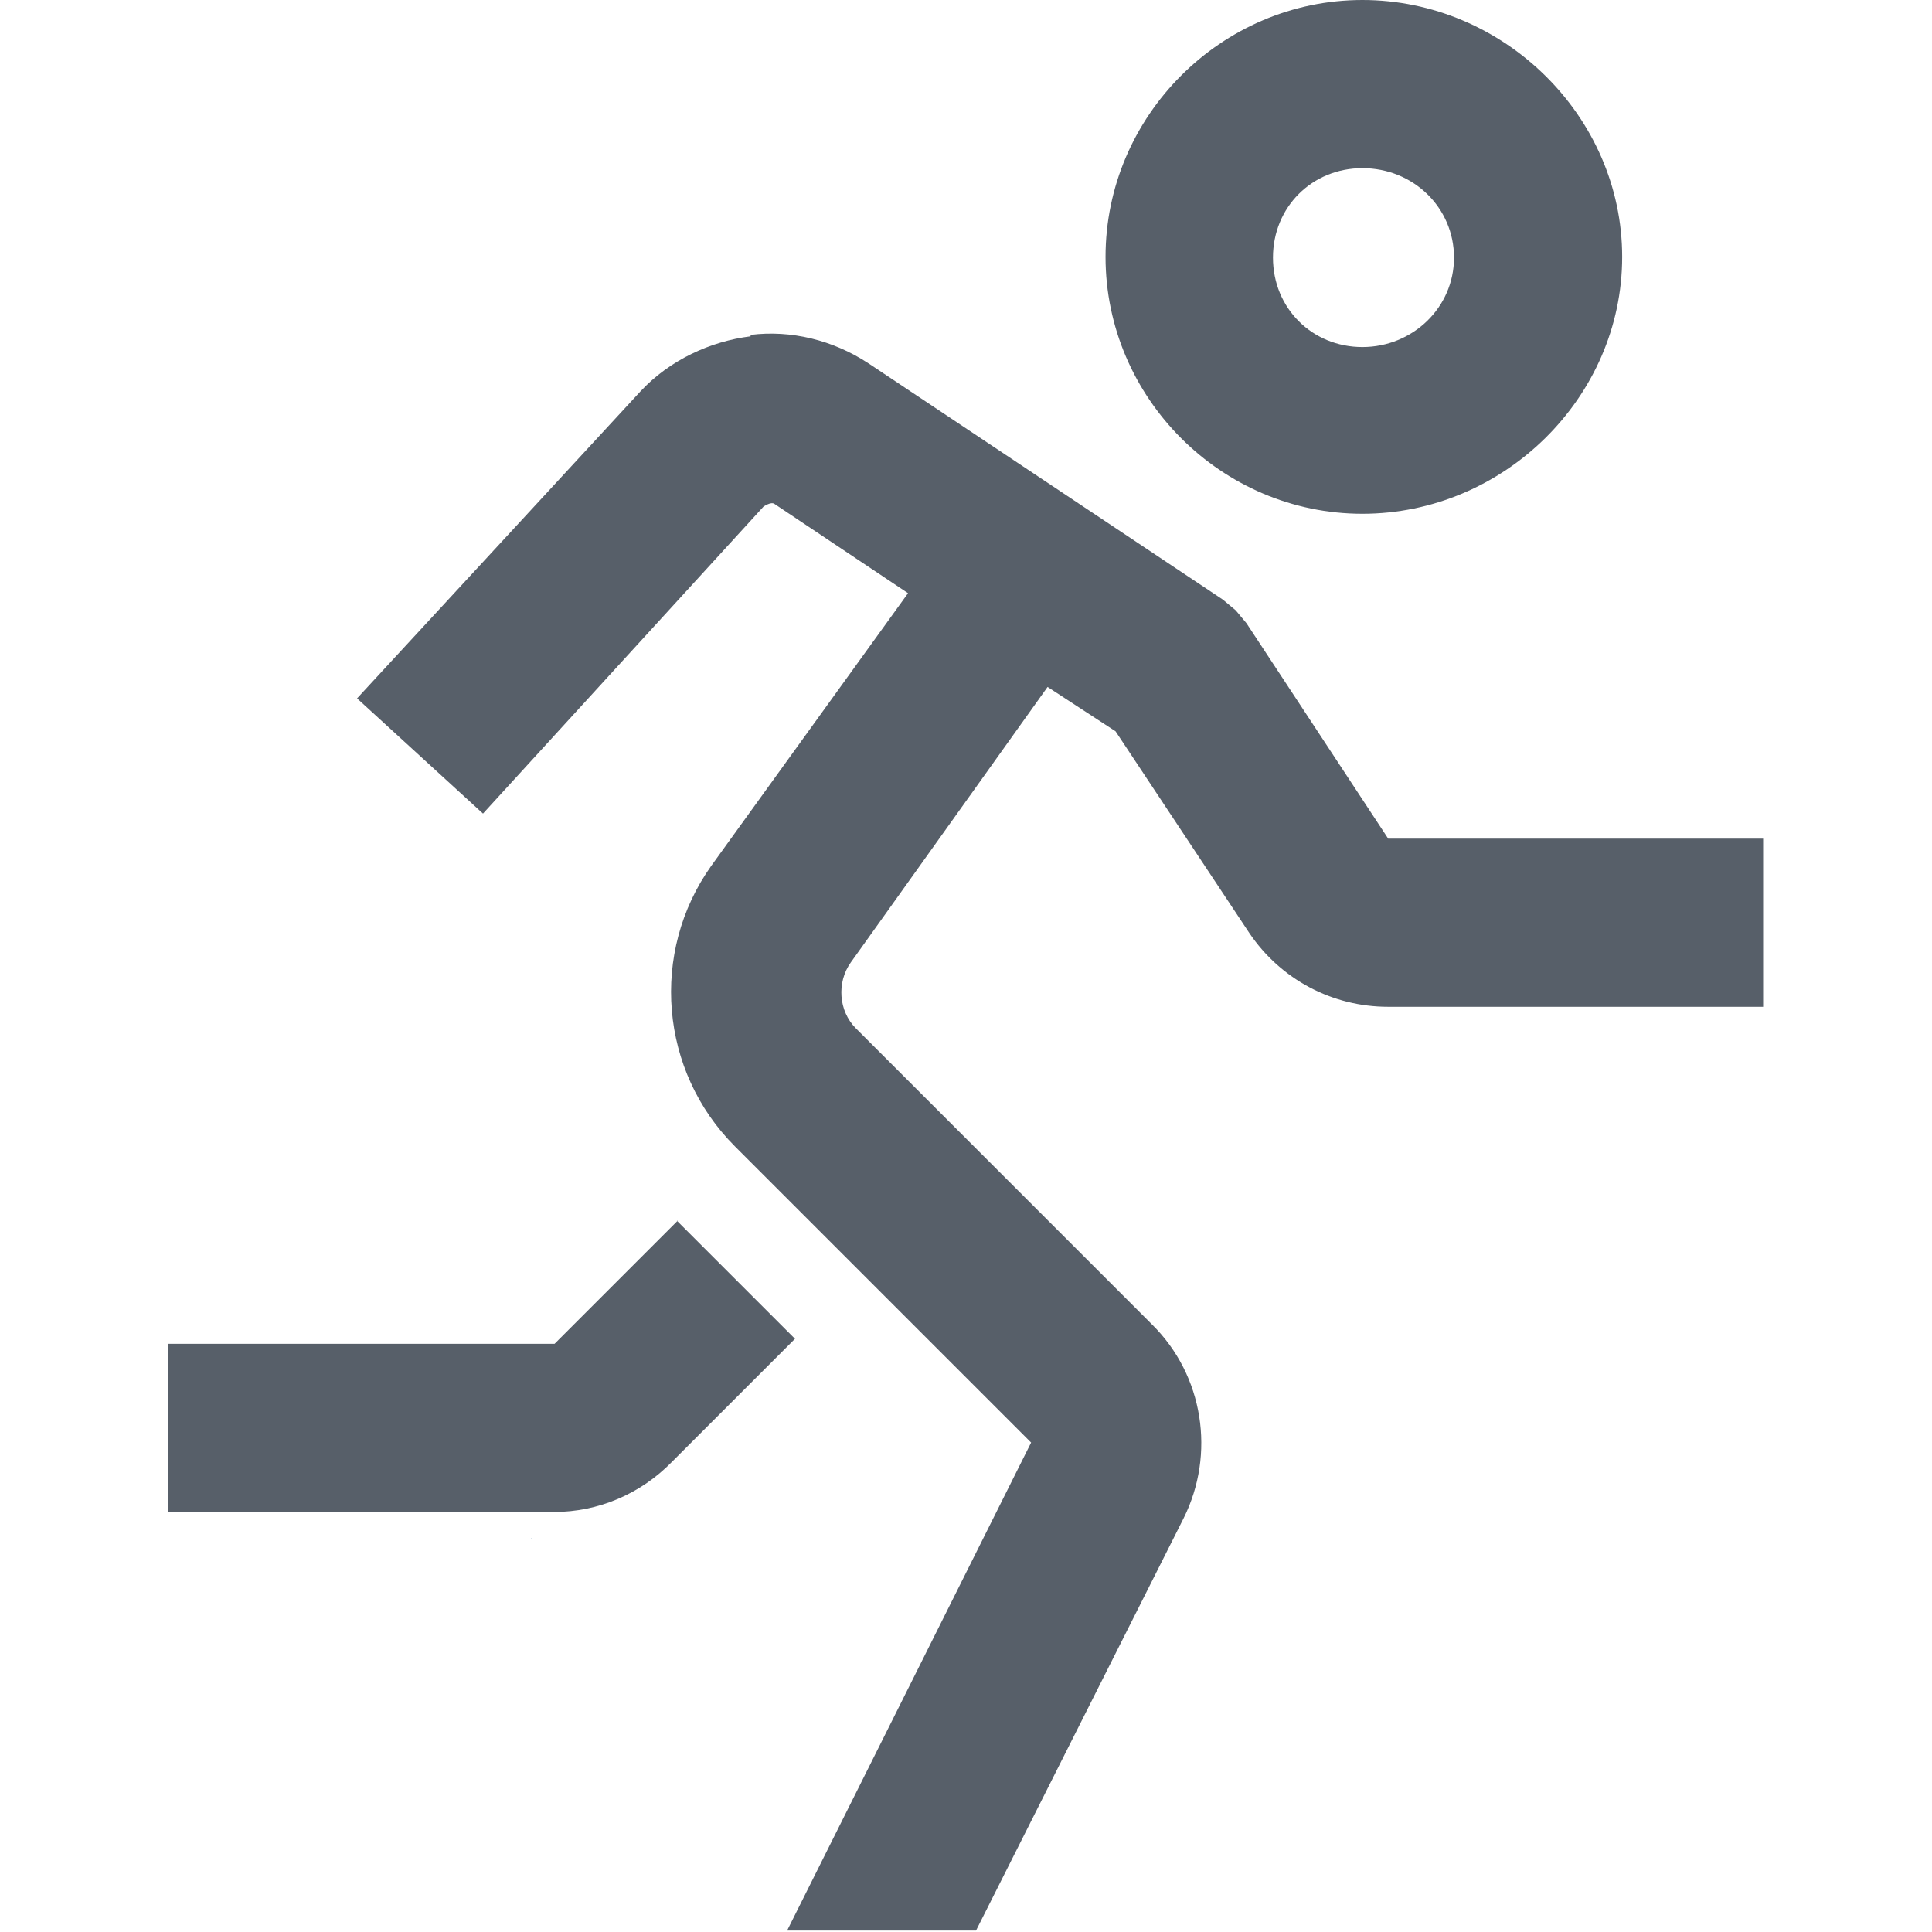 <?xml version="1.0" encoding="UTF-8"?>
<svg id="Warstwa_1" data-name="Warstwa 1" xmlns="http://www.w3.org/2000/svg" width="27" height="27" viewBox="0 0 27 27">
  <defs>
    <style>
      .cls-1 {
        fill: #5d86a8;
      }

      .cls-2 {
        fill: #575f69;
      }
    </style>
  </defs>
  <polygon class="cls-1" points="7.43 21.5 7.43 21.51 7.42 21.5 7.43 21.5"/>
  <path class="cls-2" d="M19.04,0c-1.97,0-3.59,1.62-3.59,3.59s1.62,3.59,3.59,3.59,3.63-1.62,3.63-3.59S21.01,0,19.04,0ZM19.04,2.35c.71,0,1.28.55,1.28,1.25s-.58,1.25-1.28,1.25-1.25-.54-1.25-1.25.55-1.25,1.25-1.25ZM10.49,4.7c-.56.07-1.13.33-1.54.77l-3.96,4.29,1.76,1.61,3.92-4.29s.1-.07.15-.04l1.87,1.25-2.75,3.81c-.86,1.21-.72,2.87.33,3.92l4.14,4.14-3.41,6.82h2.64l2.9-5.76c.45-.9.28-2-.44-2.71l-4.14-4.14c-.24-.24-.27-.64-.07-.92l2.75-3.85.95.62,1.87,2.82c.44.65,1.16,1.03,1.94,1.03h5.24v-2.35h-5.24l-1.98-3.01-.15-.18-.18-.15-4.95-3.3c-.5-.33-1.09-.47-1.65-.4ZM9.47,17.06l-1.72,1.72H2.35v2.35h5.39c.62,0,1.21-.25,1.65-.7l1.72-1.72-1.65-1.65Z"/>
</svg>